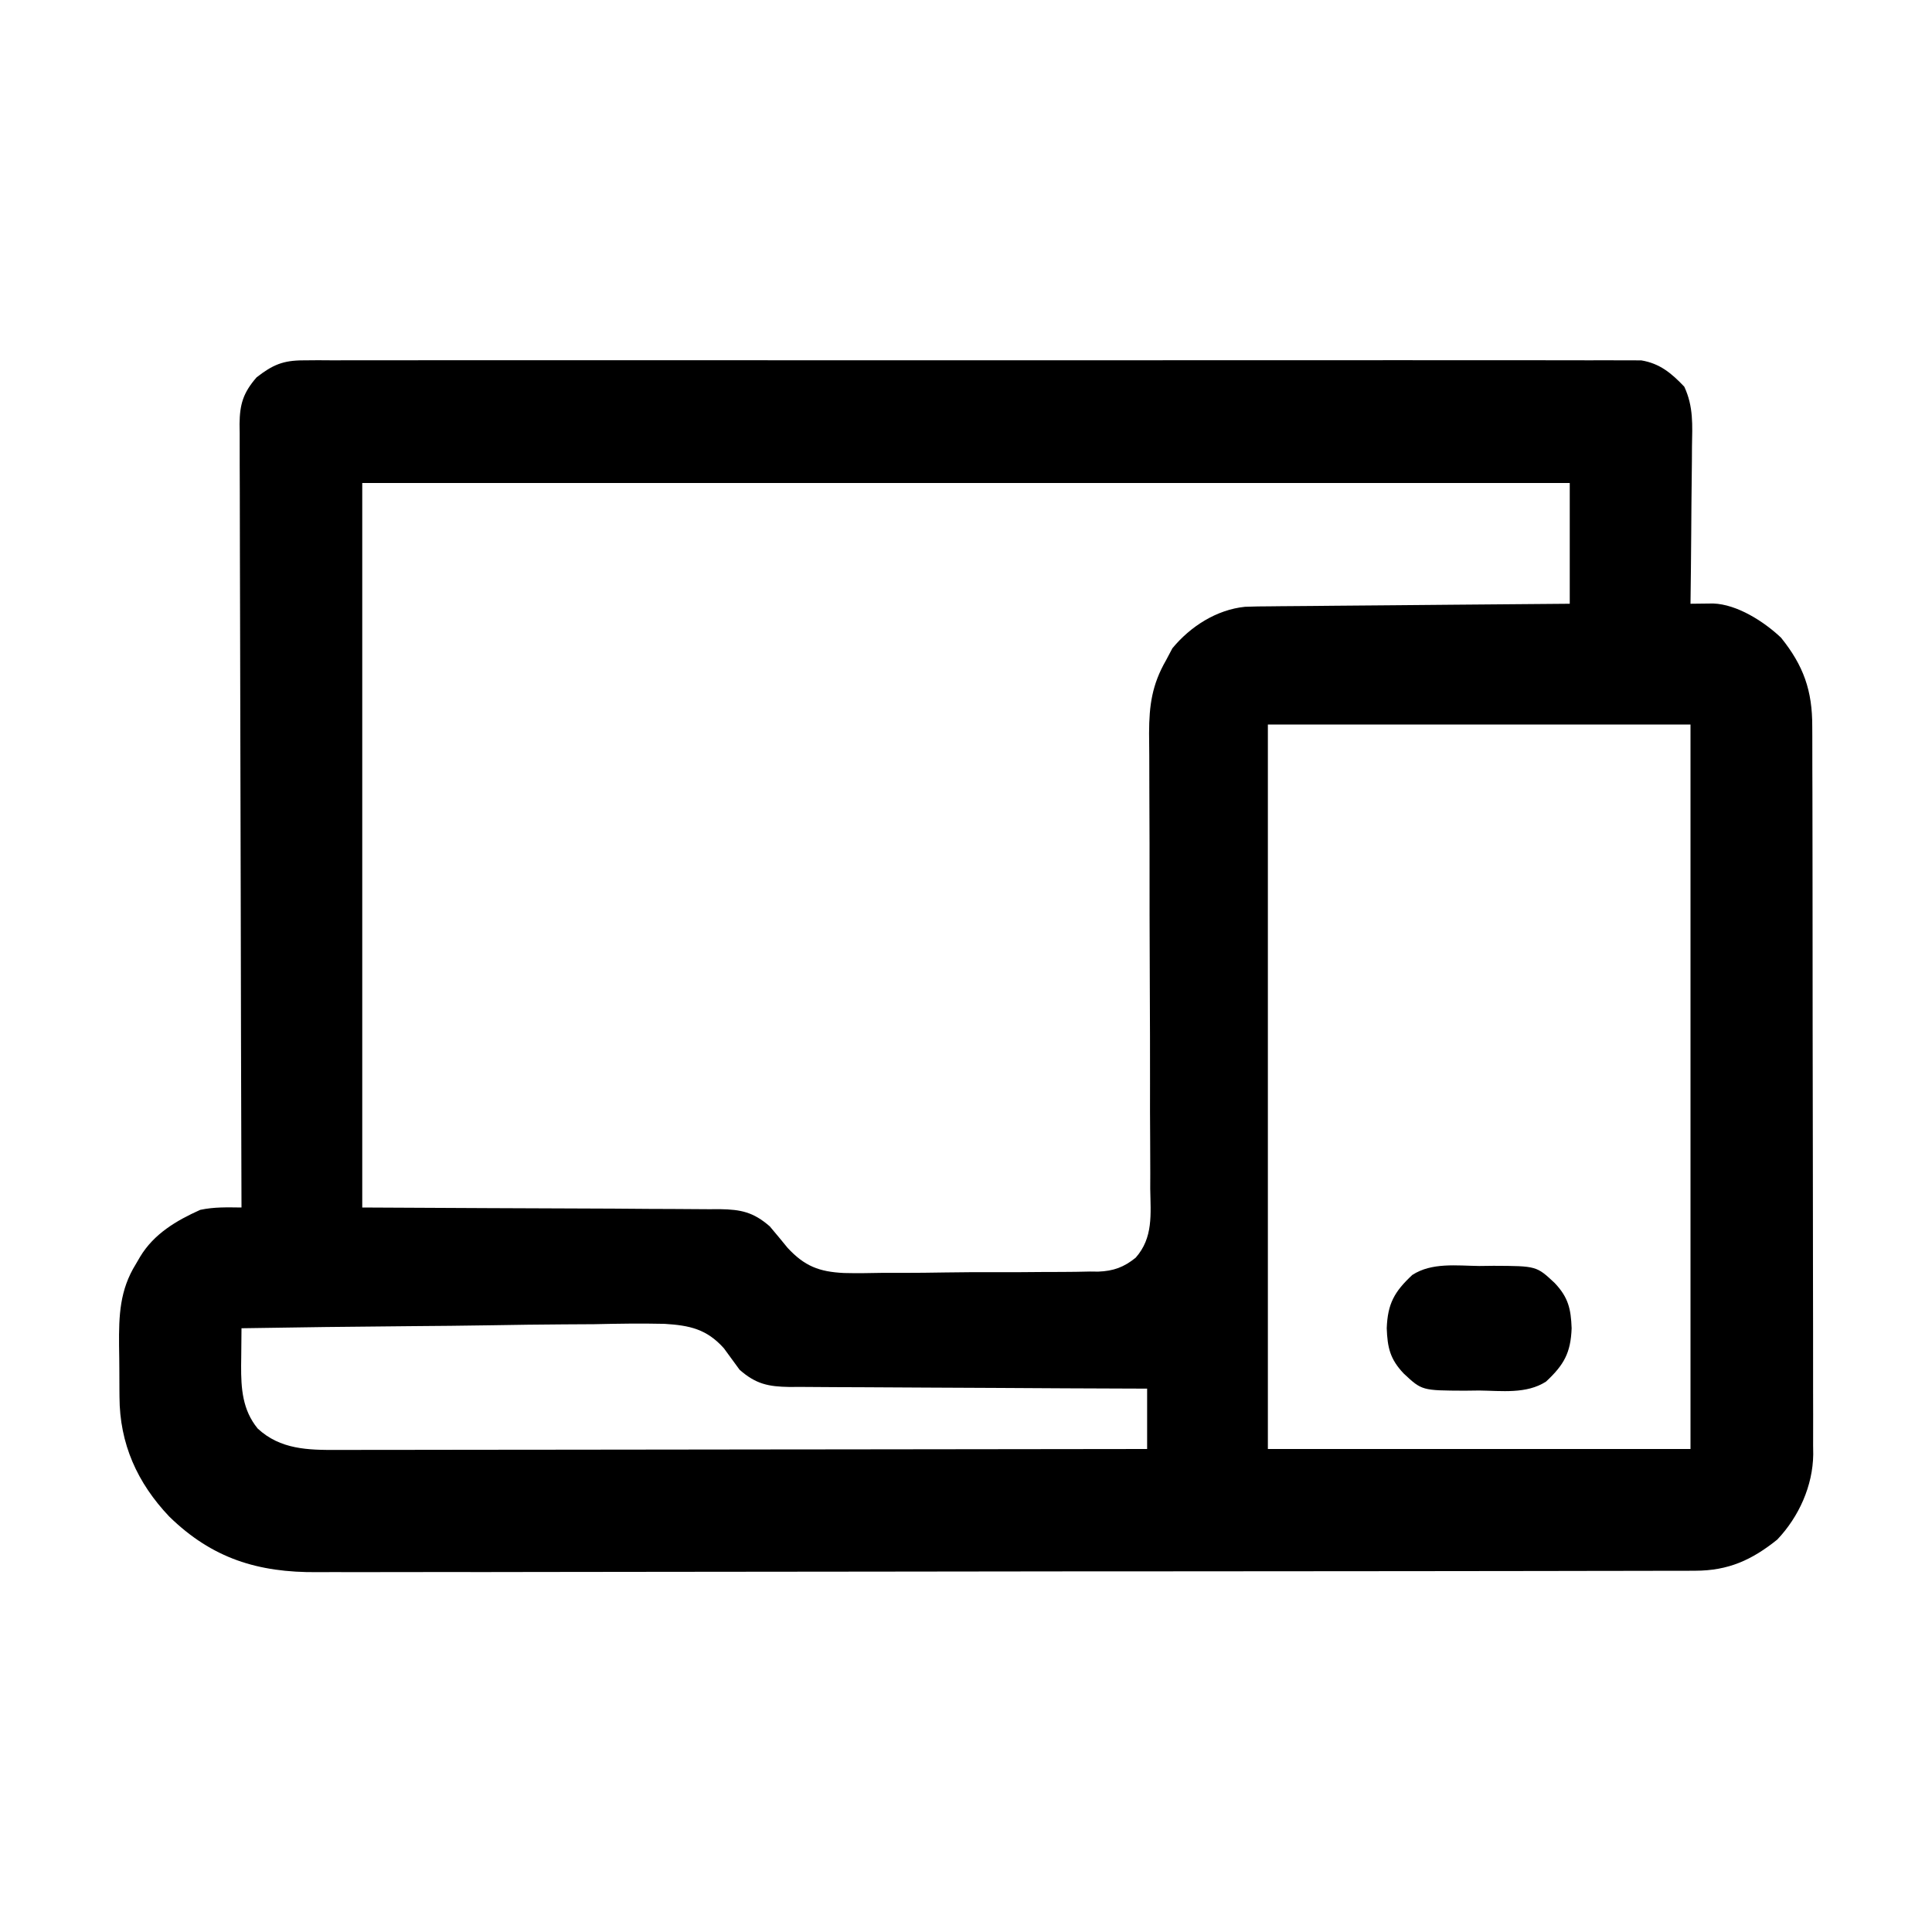 <svg xmlns="http://www.w3.org/2000/svg" width="512" height="512"><path d="M0 0 C1.276 -0.01 2.552 -0.021 3.867 -0.032 C5.276 -0.023 6.685 -0.014 8.094 -0.005 C9.596 -0.009 11.098 -0.016 12.601 -0.023 C16.726 -0.04 20.851 -0.032 24.976 -0.02 C29.426 -0.01 33.876 -0.024 38.326 -0.035 C47.042 -0.053 55.758 -0.049 64.474 -0.038 C71.557 -0.029 78.64 -0.028 85.724 -0.032 C86.731 -0.033 87.739 -0.033 88.777 -0.034 C90.824 -0.035 92.871 -0.036 94.918 -0.038 C114.118 -0.049 133.318 -0.036 152.518 -0.014 C168.996 0.003 185.475 0 201.953 -0.018 C221.084 -0.04 240.215 -0.048 259.345 -0.036 C261.385 -0.034 263.424 -0.033 265.464 -0.032 C266.969 -0.031 266.969 -0.031 268.505 -0.03 C275.58 -0.027 282.656 -0.032 289.731 -0.042 C298.353 -0.053 306.974 -0.05 315.596 -0.029 C319.995 -0.018 324.395 -0.014 328.795 -0.027 C332.821 -0.039 336.848 -0.033 340.874 -0.011 C342.332 -0.007 343.789 -0.009 345.247 -0.019 C347.227 -0.031 349.207 -0.016 351.188 0 C352.288 0.001 353.388 0.001 354.521 0.002 C359.458 0.808 362.563 3.418 365.944 6.978 C368.412 12.253 368.088 17.152 367.984 22.902 C367.979 24.092 367.973 25.282 367.967 26.508 C367.945 30.299 367.895 34.088 367.844 37.878 C367.824 40.453 367.805 43.027 367.789 45.601 C367.745 51.902 367.678 58.203 367.594 64.503 C369.596 64.481 371.597 64.458 373.599 64.435 C379.95 64.653 387.064 69.212 391.594 73.503 C397.551 80.916 399.899 87.524 399.861 97.061 C399.866 97.909 399.87 98.757 399.875 99.631 C399.888 102.466 399.886 105.301 399.884 108.135 C399.89 110.171 399.897 112.206 399.905 114.242 C399.922 119.767 399.927 125.292 399.928 130.817 C399.93 134.27 399.934 137.723 399.939 141.176 C399.958 153.227 399.966 165.278 399.964 177.329 C399.963 188.556 399.984 199.782 400.016 211.009 C400.042 220.653 400.053 230.297 400.051 239.942 C400.051 245.699 400.057 251.457 400.078 257.214 C400.097 262.631 400.097 268.047 400.083 273.464 C400.081 275.448 400.085 277.433 400.097 279.417 C400.113 282.133 400.104 284.849 400.088 287.565 C400.099 288.344 400.109 289.123 400.119 289.926 C400.016 298.253 396.333 306.445 390.594 312.503 C383.848 317.925 377.623 320.749 368.866 320.763 C368.212 320.767 367.557 320.771 366.883 320.775 C364.693 320.785 362.503 320.781 360.312 320.778 C358.725 320.782 357.138 320.787 355.55 320.793 C351.19 320.808 346.829 320.809 342.469 320.809 C337.765 320.81 333.062 320.824 328.358 320.835 C318.073 320.858 307.787 320.866 297.502 320.871 C291.077 320.874 284.652 320.881 278.227 320.888 C260.432 320.907 242.637 320.924 224.842 320.927 C223.703 320.927 222.564 320.927 221.391 320.927 C219.083 320.928 216.774 320.928 214.466 320.928 C212.747 320.929 212.747 320.929 210.993 320.929 C209.272 320.929 209.272 320.929 207.516 320.929 C188.935 320.933 170.354 320.96 151.772 320.997 C132.686 321.036 113.6 321.055 94.514 321.055 C83.801 321.056 73.089 321.064 62.376 321.093 C53.252 321.118 44.128 321.125 35.004 321.11 C30.352 321.103 25.701 321.104 21.049 321.126 C16.782 321.147 12.516 321.144 8.25 321.123 C6.714 321.12 5.178 321.125 3.643 321.139 C-12.051 321.276 -24.194 317.498 -35.555 306.406 C-44.037 297.466 -48.702 287.111 -48.742 274.699 C-48.749 273.975 -48.756 273.252 -48.762 272.507 C-48.772 270.985 -48.777 269.464 -48.777 267.943 C-48.781 265.641 -48.818 263.341 -48.855 261.039 C-48.916 253.159 -48.69 246.382 -44.406 239.503 C-43.839 238.529 -43.839 238.529 -43.26 237.536 C-39.588 231.468 -33.689 227.977 -27.344 225.128 C-23.614 224.335 -20.219 224.464 -16.406 224.503 C-16.41 223.406 -16.414 222.309 -16.417 221.178 C-16.506 194.488 -16.572 167.798 -16.613 141.108 C-16.634 128.201 -16.662 115.294 -16.708 102.387 C-16.748 91.138 -16.774 79.89 -16.783 68.641 C-16.788 62.684 -16.8 56.727 -16.829 50.77 C-16.856 45.164 -16.865 39.558 -16.859 33.952 C-16.86 31.894 -16.868 29.835 -16.883 27.777 C-16.903 24.967 -16.898 22.159 -16.887 19.349 C-16.899 18.534 -16.911 17.719 -16.923 16.879 C-16.867 11.635 -15.966 8.598 -12.406 4.503 C-8.143 1.185 -5.391 0.003 0 0 Z M15.594 32.503 C15.594 95.863 15.594 159.223 15.594 224.503 C48.892 224.674 48.892 224.674 82.19 224.801 C88.637 224.847 88.637 224.847 91.658 224.873 C93.763 224.888 95.868 224.894 97.972 224.895 C101.165 224.897 104.357 224.925 107.549 224.957 C108.483 224.952 109.417 224.947 110.38 224.942 C115.952 225.032 119.236 225.711 123.594 229.503 C125.181 231.376 126.748 233.266 128.296 235.171 C132.799 240.044 136.672 241.545 143.259 241.863 C146.63 241.949 149.988 241.896 153.359 241.824 C155.165 241.821 156.971 241.822 158.777 241.827 C162.544 241.825 166.307 241.786 170.073 241.718 C174.888 241.632 179.699 241.627 184.514 241.648 C188.236 241.658 191.957 241.633 195.679 241.596 C197.454 241.581 199.229 241.576 201.004 241.58 C203.487 241.579 205.964 241.532 208.446 241.473 C209.171 241.48 209.895 241.488 210.641 241.496 C214.695 241.345 217.457 240.316 220.552 237.815 C225.249 232.526 224.53 226.261 224.417 219.541 C224.418 218.126 224.423 216.711 224.43 215.296 C224.439 212.259 224.427 209.222 224.397 206.185 C224.35 201.376 224.354 196.568 224.364 191.759 C224.376 183.283 224.345 174.807 224.305 166.331 C224.245 153.579 224.221 140.827 224.233 128.075 C224.236 123.301 224.218 118.528 224.182 113.755 C224.163 110.777 224.161 107.799 224.163 104.821 C224.159 102.797 224.135 100.772 224.11 98.747 C224.133 91.387 224.905 85.913 228.594 79.503 C229.151 78.451 229.708 77.4 230.281 76.316 C235.023 70.549 241.983 66.066 249.544 65.308 C251.815 65.219 254.08 65.191 256.353 65.185 C257.212 65.174 258.071 65.164 258.957 65.154 C261.781 65.123 264.605 65.106 267.43 65.089 C269.394 65.071 271.359 65.051 273.323 65.031 C278.482 64.979 283.64 64.94 288.799 64.902 C294.068 64.862 299.337 64.811 304.605 64.761 C314.935 64.664 325.264 64.581 335.594 64.503 C335.594 53.943 335.594 43.383 335.594 32.503 C229.994 32.503 124.394 32.503 15.594 32.503 Z M255.594 96.503 C255.594 159.863 255.594 223.223 255.594 288.503 C292.554 288.503 329.514 288.503 367.594 288.503 C367.594 225.143 367.594 161.783 367.594 96.503 C330.634 96.503 293.674 96.503 255.594 96.503 Z M-16.406 256.503 C-16.437 259.062 -16.459 261.62 -16.477 264.179 C-16.486 264.899 -16.495 265.618 -16.505 266.36 C-16.537 272.505 -16.147 278.148 -12.117 283.081 C-6.139 288.644 1.26 288.796 8.939 288.744 C9.86 288.746 10.781 288.747 11.729 288.749 C14.803 288.752 17.877 288.741 20.951 288.73 C23.159 288.73 25.367 288.73 27.575 288.731 C33.562 288.732 39.549 288.72 45.536 288.706 C51.795 288.694 58.054 288.692 64.314 288.69 C74.817 288.685 85.321 288.672 95.825 288.654 C106.642 288.636 117.458 288.622 128.275 288.613 C128.942 288.613 129.61 288.612 130.297 288.612 C133.645 288.609 136.992 288.606 140.34 288.604 C168.091 288.583 195.842 288.548 223.594 288.503 C223.594 283.223 223.594 277.943 223.594 272.503 C221.697 272.498 221.697 272.498 219.762 272.492 C207.843 272.455 195.925 272.398 184.007 272.319 C177.88 272.28 171.753 272.248 165.625 272.232 C159.712 272.217 153.799 272.183 147.886 272.135 C145.63 272.12 143.374 272.112 141.118 272.111 C137.958 272.109 134.798 272.082 131.638 272.049 C130.706 272.054 129.774 272.059 128.813 272.065 C123.254 271.975 119.923 271.321 115.594 267.503 C114.206 265.611 112.822 263.717 111.44 261.821 C106.881 256.72 102.386 255.75 95.692 255.335 C89.472 255.191 83.27 255.29 77.051 255.429 C74.354 255.456 71.657 255.466 68.959 255.476 C62.609 255.51 56.26 255.6 49.91 255.711 C42.675 255.835 35.439 255.895 28.203 255.95 C13.332 256.064 -1.537 256.258 -16.406 256.503 Z " fill="#000000" transform="translate(80.406,95.497)"></path><path d="M0 0 C1.258 -0.015 2.516 -0.031 3.812 -0.047 C15.187 0.001 15.187 0.001 20 4.5 C23.628 8.319 24.31 11.383 24.5 16.5 C24.258 23.022 22.476 26.186 17.727 30.625 C12.547 33.984 5.922 33.073 0 33 C-1.258 33.015 -2.516 33.031 -3.812 33.047 C-15.187 32.999 -15.187 32.999 -20 28.5 C-23.628 24.681 -24.31 21.617 -24.5 16.5 C-24.258 9.978 -22.476 6.814 -17.727 2.375 C-12.547 -0.984 -5.922 -0.073 0 0 Z " fill="#000000" transform="translate(392,335.5)"></path></svg>